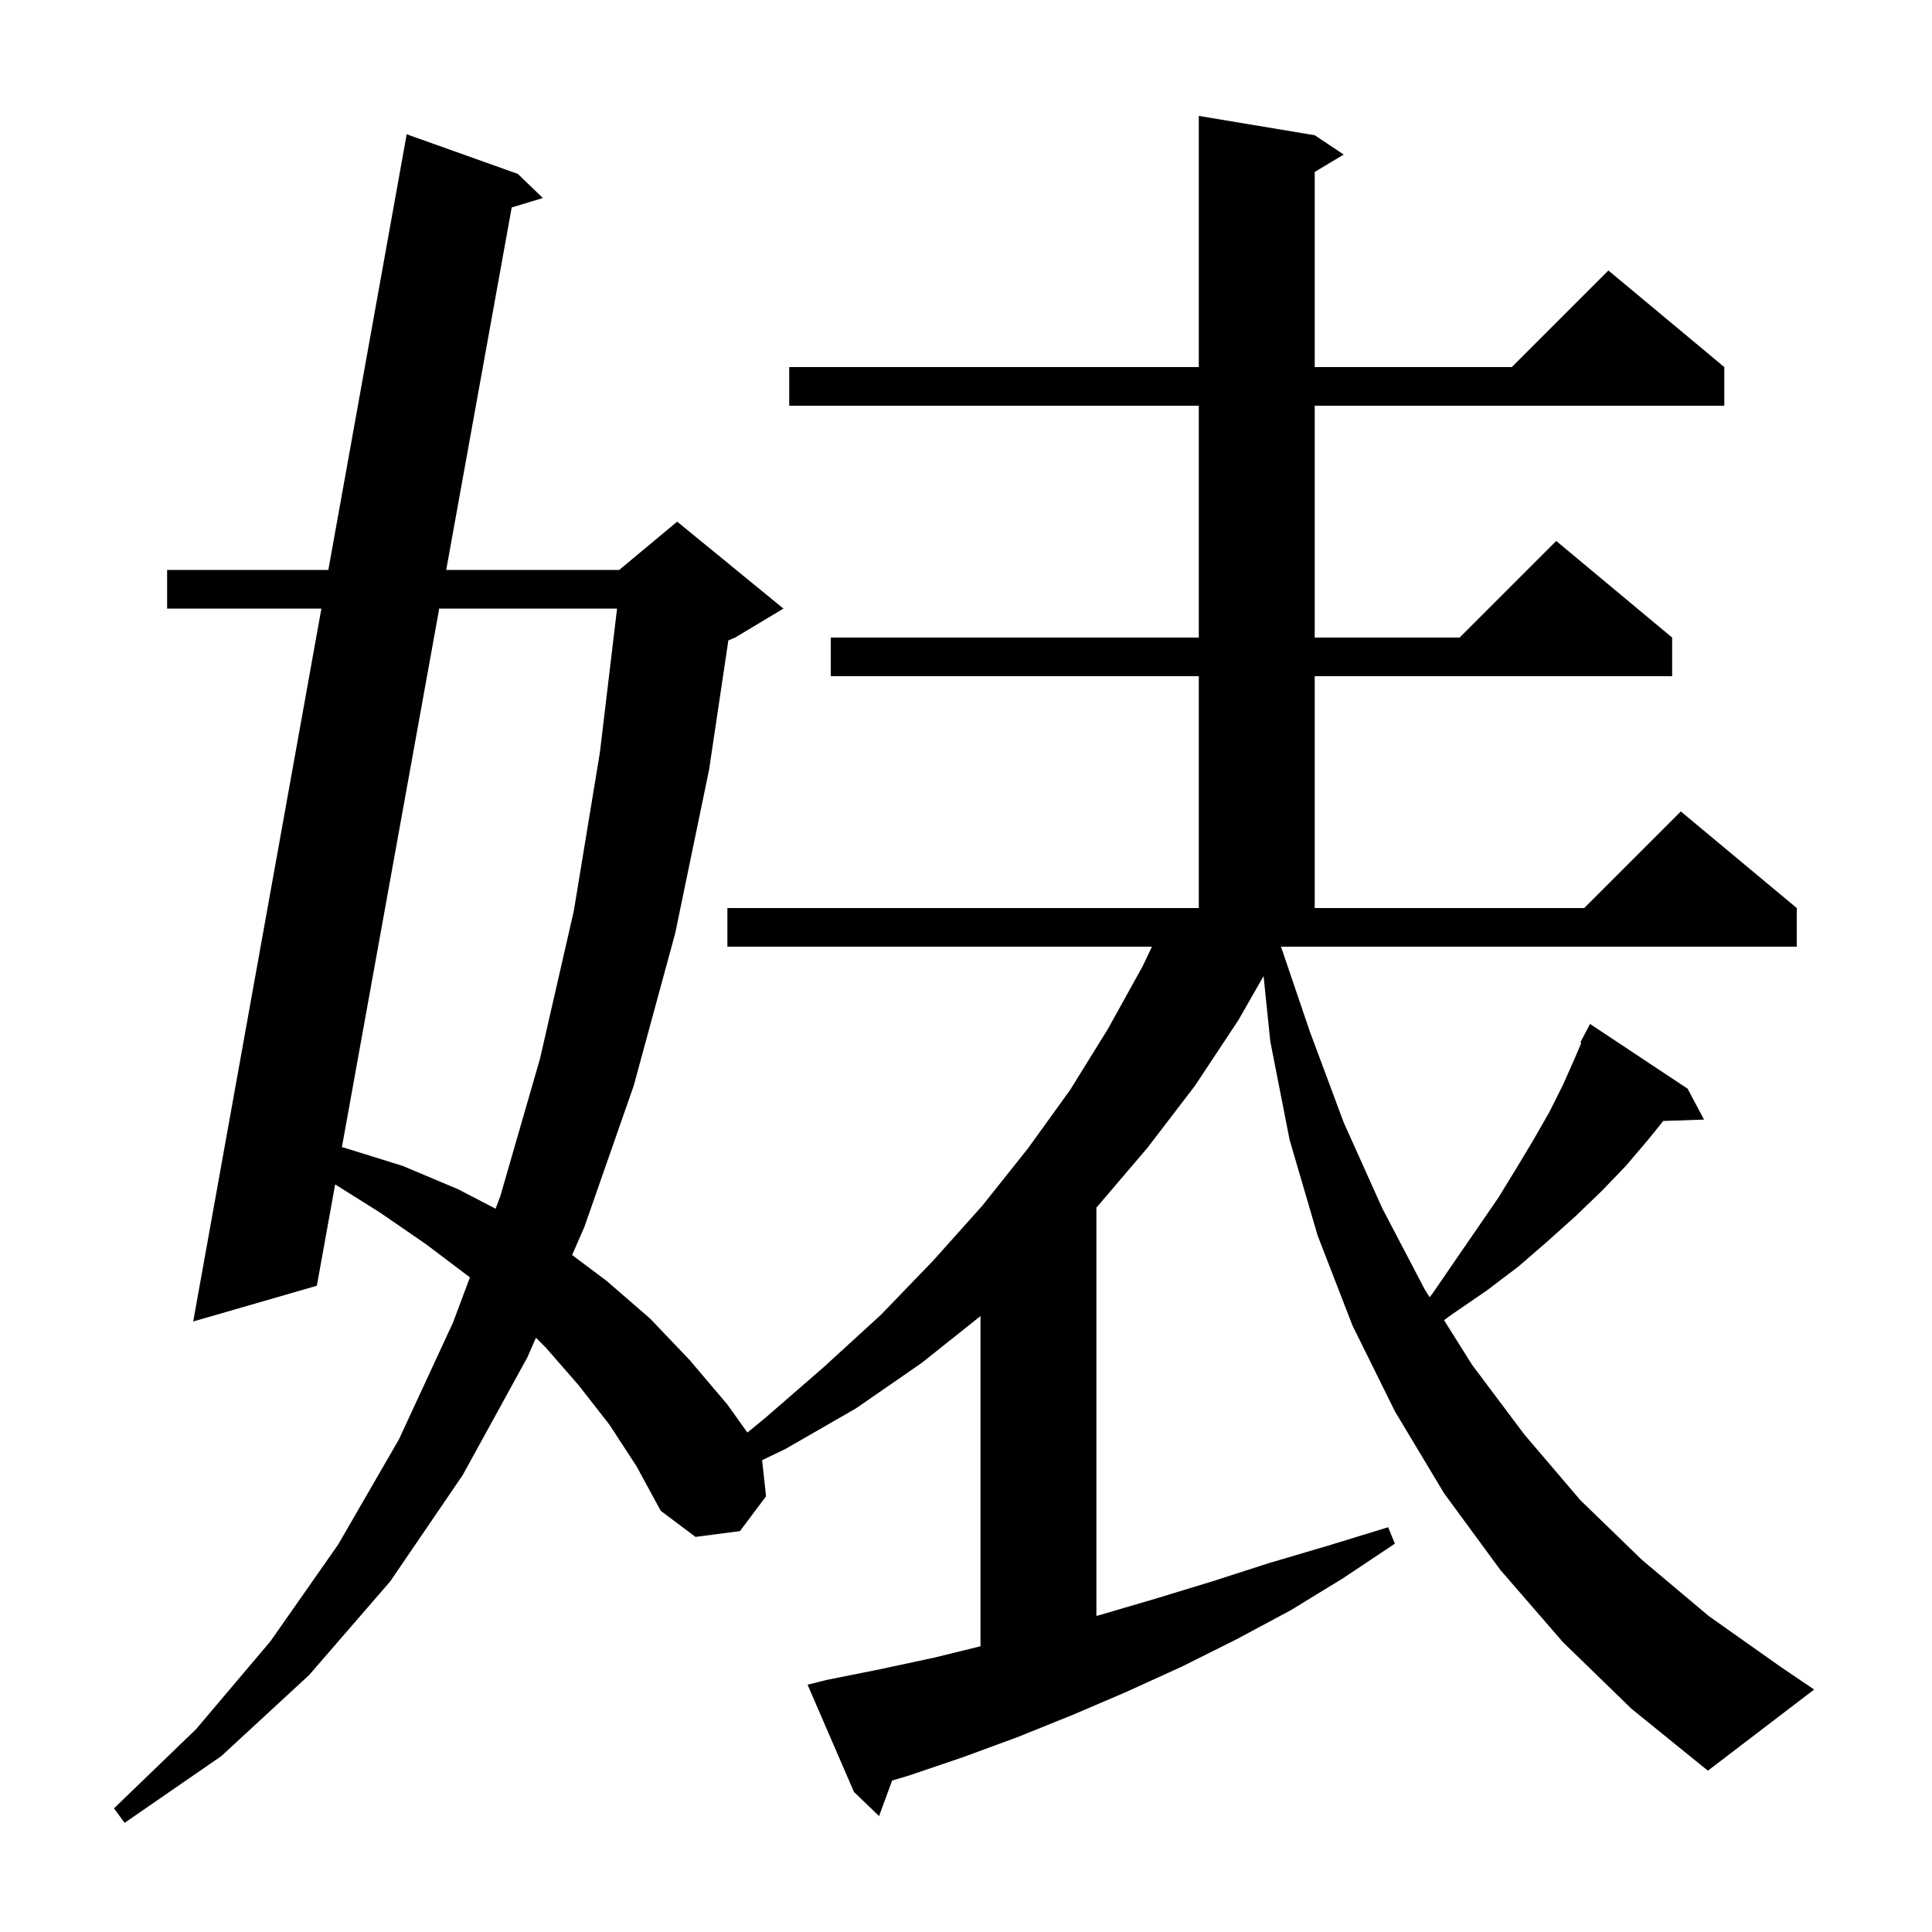 <svg xmlns="http://www.w3.org/2000/svg" xmlns:xlink="http://www.w3.org/1999/xlink" version="1.1" baseProfile="full" viewBox="0 0 200 200" width="200" height="200">
<g fill="black">
<path d="M 135.6 106.8 L 139.1 116.2 L 143.1 125.1 L 147.5 133.5 L 147.994 134.286 L 148.3 133.9 L 150.7 130.4 L 155.1 124.0 L 157.0 120.9 L 158.8 117.9 L 160.4 115.1 L 161.8 112.3 L 163.0 109.6 L 163.701 107.944 L 163.6 107.9 L 164.6 106.0 L 174.7 112.7 L 176.4 115.9 L 172.181 116.043 L 170.6 118.0 L 168.3 120.7 L 165.8 123.3 L 163.1 125.9 L 160.2 128.5 L 157.2 131.1 L 153.9 133.6 L 150.4 136.0 L 149.485 136.661 L 152.4 141.3 L 157.8 148.5 L 163.6 155.3 L 170.0 161.5 L 176.9 167.3 L 184.4 172.6 L 187.8 174.9 L 176.8 183.3 L 168.9 176.9 L 161.8 170.0 L 155.3 162.5 L 149.5 154.6 L 144.4 146.1 L 140.0 137.2 L 136.4 127.9 L 133.5 118.0 L 131.5 107.8 L 130.805 101.041 L 128.2 105.6 L 123.7 112.4 L 118.8 118.8 L 113.6 124.9 L 113.5 125.0 L 113.5 167.279 L 113.8 167.2 L 119.6 165.5 L 125.5 163.7 L 131.4 161.8 L 137.5 160.0 L 143.7 158.1 L 144.4 159.8 L 139.0 163.4 L 133.6 166.7 L 128.0 169.7 L 122.4 172.5 L 116.7 175.1 L 111.1 177.5 L 105.4 179.8 L 99.7 181.9 L 94.1 183.8 L 92.353 184.321 L 91.0 188.0 L 88.4 185.5 L 83.6 174.4 L 85.6 173.9 L 91.1 172.8 L 96.7 171.6 L 101.5 170.421 L 101.5 136.239 L 95.4 141.1 L 88.6 145.8 L 81.3 150.0 L 78.893 151.157 L 79.3 154.9 L 76.6 158.5 L 72.0 159.1 L 68.4 156.4 L 65.9 151.8 L 63.1 147.5 L 59.9 143.4 L 56.5 139.5 L 55.482 138.482 L 54.6 140.5 L 47.9 152.7 L 40.4 163.7 L 32.0 173.4 L 22.9 181.8 L 12.9 188.7 L 11.8 187.2 L 20.3 179.0 L 28.0 169.9 L 35.0 159.9 L 41.3 149.0 L 46.9 136.9 L 48.644 132.238 L 48.6 132.2 L 44.1 128.8 L 39.3 125.5 L 34.696 122.611 L 32.8 133.1 L 20.0 136.8 L 33.271 63.0 L 17.3 63.0 L 17.3 59.0 L 33.99 59.0 L 42.1 13.9 L 53.6 18.0 L 56.2 20.5 L 52.972 21.474 L 46.191 59.0 L 64.1 59.0 L 70.1 54.0 L 81.1 63.0 L 76.1 66.0 L 75.4 66.292 L 73.4 79.7 L 69.9 96.6 L 65.6 112.4 L 60.5 127.0 L 59.225 129.918 L 62.8 132.6 L 67.3 136.5 L 71.4 140.8 L 75.3 145.4 L 77.37 148.298 L 79.2 146.8 L 85.3 141.5 L 91.2 136.1 L 96.6 130.5 L 101.5 125.024 L 101.5 125.0 L 101.521 125.0 L 101.7 124.8 L 106.4 118.9 L 110.8 112.8 L 114.7 106.5 L 118.3 100.0 L 119.25 98.0 L 75.3 98.0 L 75.3 94.0 L 124.1 94.0 L 124.1 70.0 L 86.0 70.0 L 86.0 66.0 L 124.1 66.0 L 124.1 42.0 L 81.7 42.0 L 81.7 38.0 L 124.1 38.0 L 124.1 12.0 L 136.1 14.0 L 139.1 16.0 L 136.1 17.8 L 136.1 38.0 L 156.5 38.0 L 166.5 28.0 L 178.5 38.0 L 178.5 42.0 L 136.1 42.0 L 136.1 66.0 L 151.1 66.0 L 161.1 56.0 L 173.1 66.0 L 173.1 70.0 L 136.1 70.0 L 136.1 94.0 L 164.0 94.0 L 174.0 84.0 L 186.0 94.0 L 186.0 98.0 L 132.608 98.0 Z M 45.468 63.0 L 35.393 118.754 L 35.6 118.8 L 41.7 120.7 L 47.4 123.1 L 51.305 125.125 L 51.8 123.8 L 55.9 109.6 L 59.4 94.3 L 62.1 77.9 L 63.878 63.0 Z " />
</g>
</svg>
